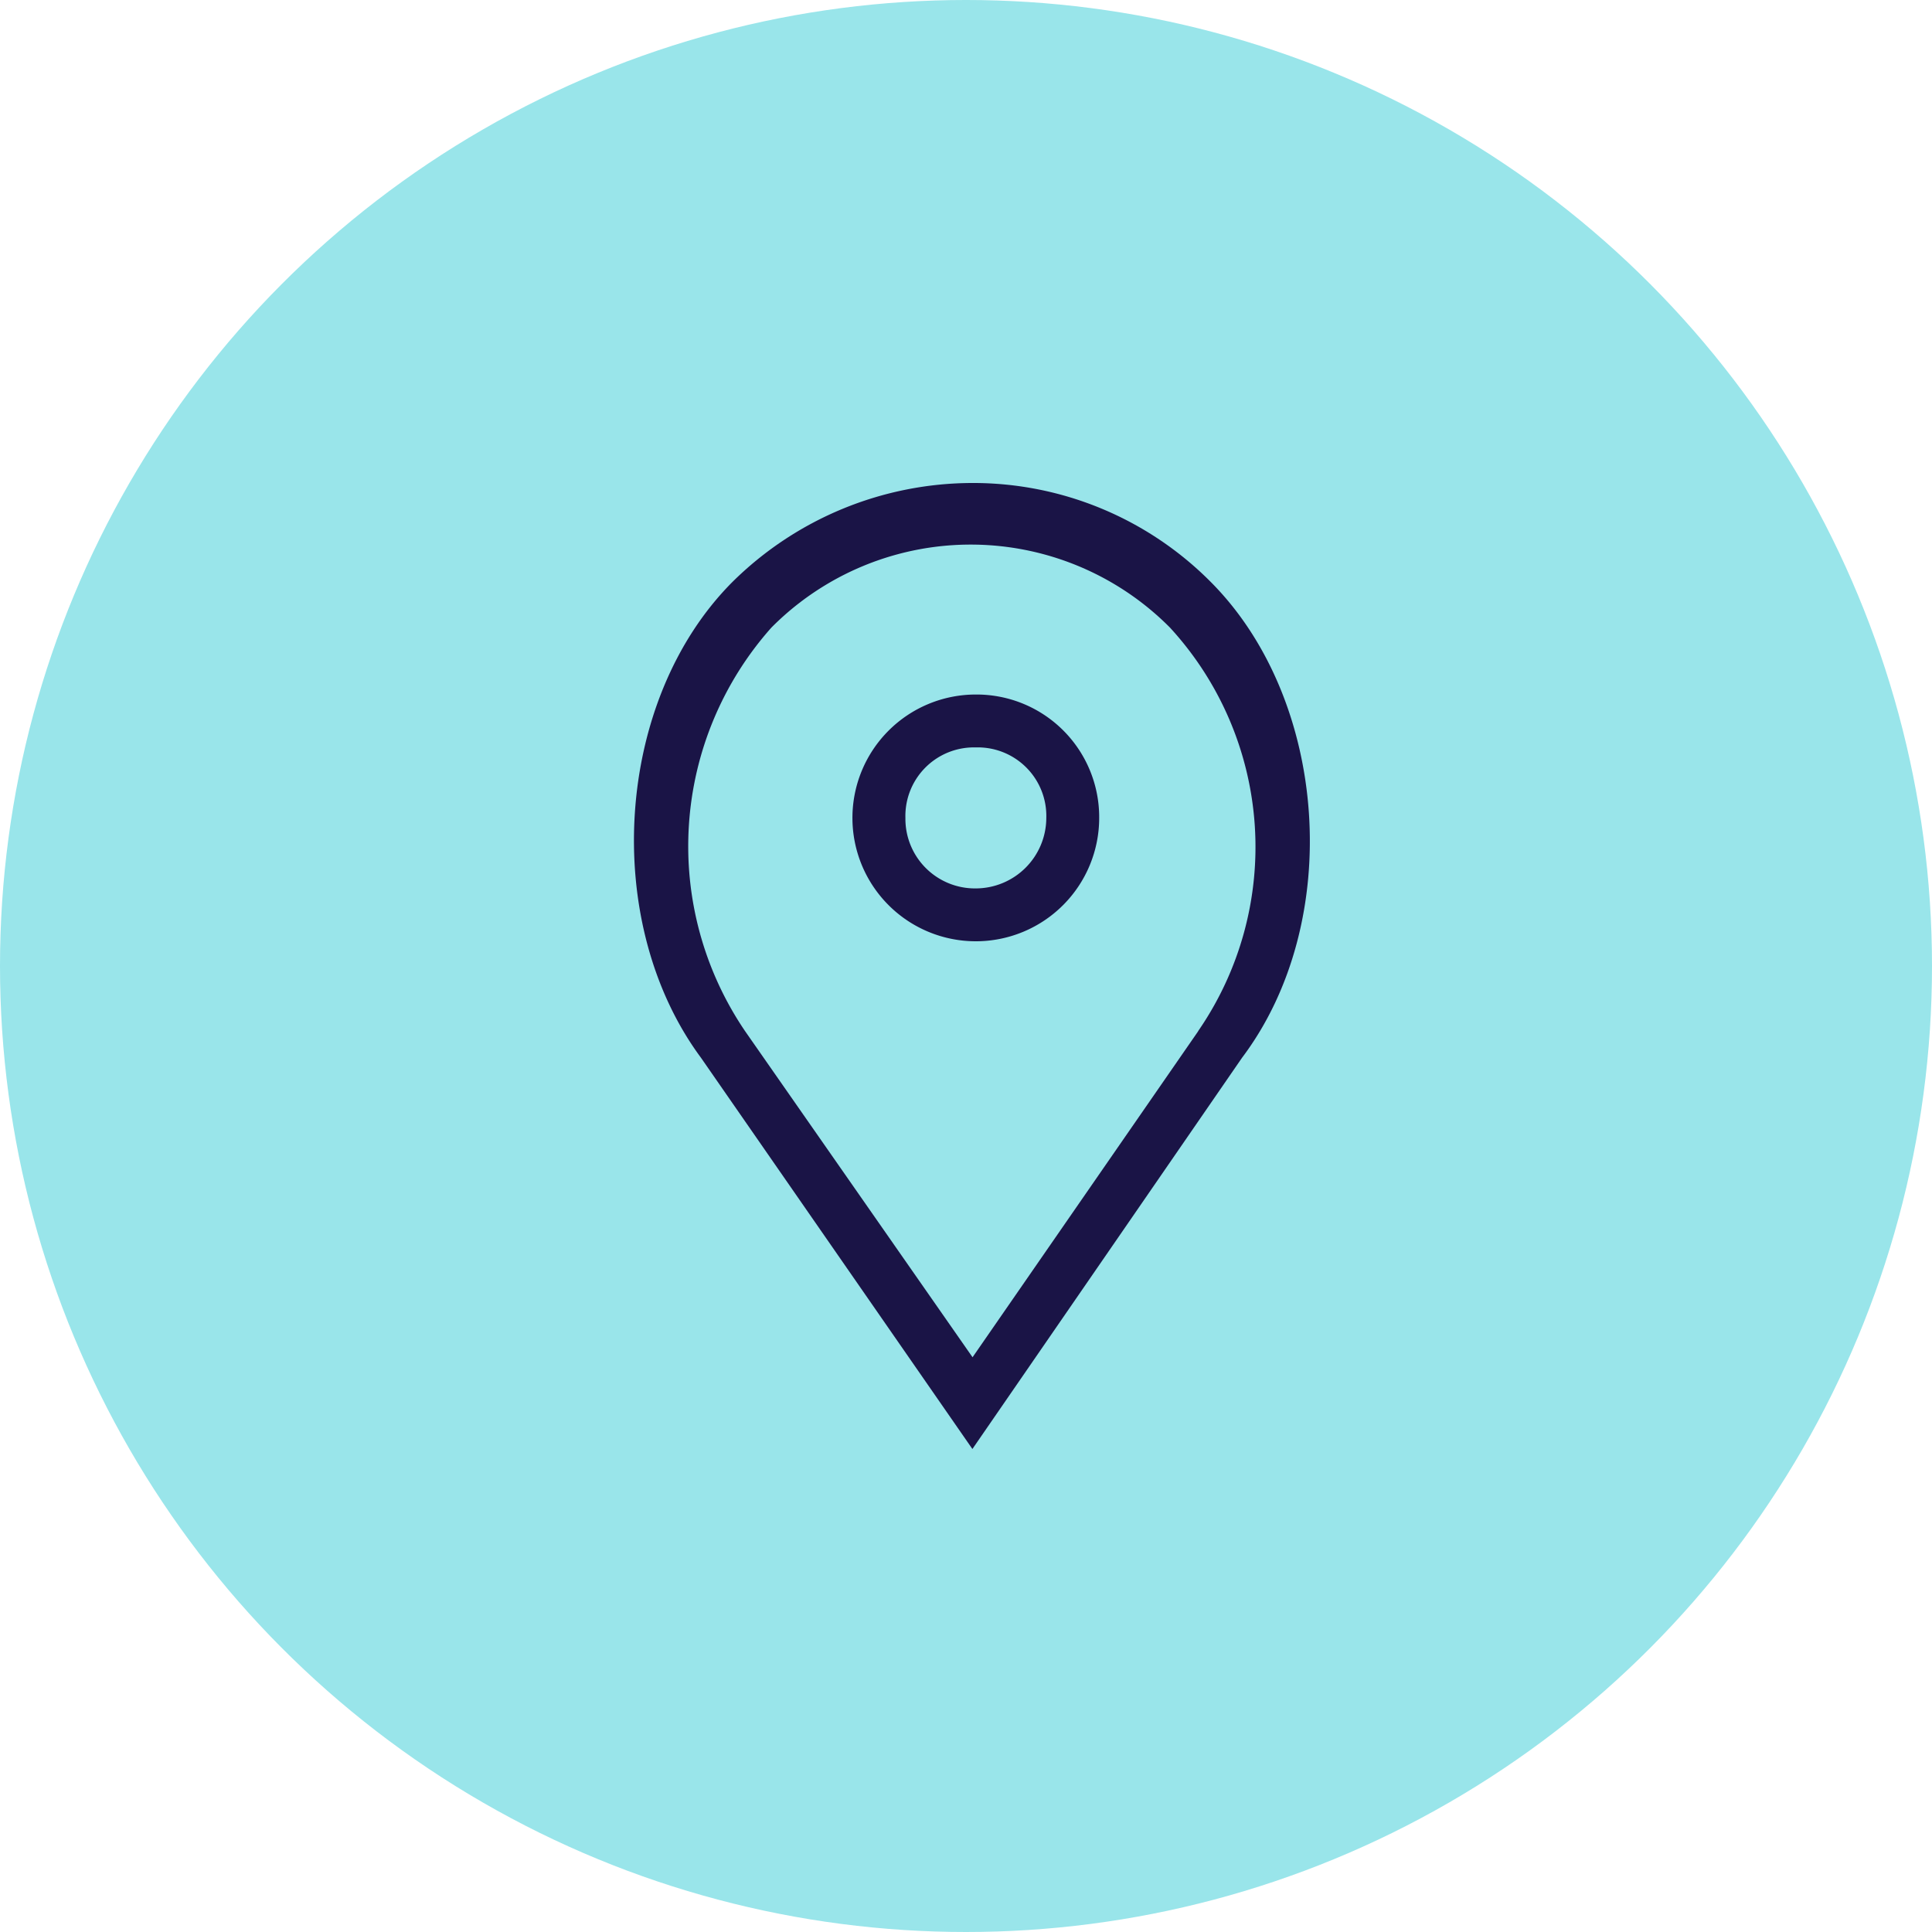 <svg xmlns="http://www.w3.org/2000/svg" width="64" height="64" viewBox="0 0 64 64">
  <g id="Grupo_19659" data-name="Grupo 19659" transform="translate(-2204 -543)">
    <circle id="Elipse_2" data-name="Elipse 2" cx="32" cy="32" r="32" transform="translate(2204 543)" fill="#99e5ea"/>
    <g id="Localización" transform="translate(2236.195 575)">
      <g id="Grupo_19829" data-name="Grupo 19829" transform="translate(-11.195 -16)">
        <path id="Trazado_13326" data-name="Trazado 13326" d="M10.1,5.823a4.087,4.087,0,1,0,4.088,4.088A4.063,4.063,0,0,0,10.1,5.823Zm0,6.423A2.305,2.305,0,0,1,7.769,9.911,2.271,2.271,0,0,1,10.1,7.575a2.271,2.271,0,0,1,2.336,2.336A2.341,2.341,0,0,1,10.1,12.246Z" transform="translate(1.224 1.184)" fill="#1a1446"/>
        <path id="Trazado_13327" data-name="Trazado 13327" d="M19.1,3.27A11.088,11.088,0,0,0,11.212,0,11.322,11.322,0,0,0,3.271,3.27C-.641,7.182-1.108,14.54,2.219,19.037L11.212,32l8.934-12.963C23.534,14.54,23.008,7.182,19.1,3.27Zm-.409,14.891-7.474,10.8-7.533-10.8A10.9,10.9,0,0,1,4.555,4.788a9.3,9.3,0,0,1,13.2,0A10.74,10.74,0,0,1,18.687,18.161Z" transform="translate(0 0)" fill="#1a1446"/>
      </g>
    </g>
  </g>
</svg>
